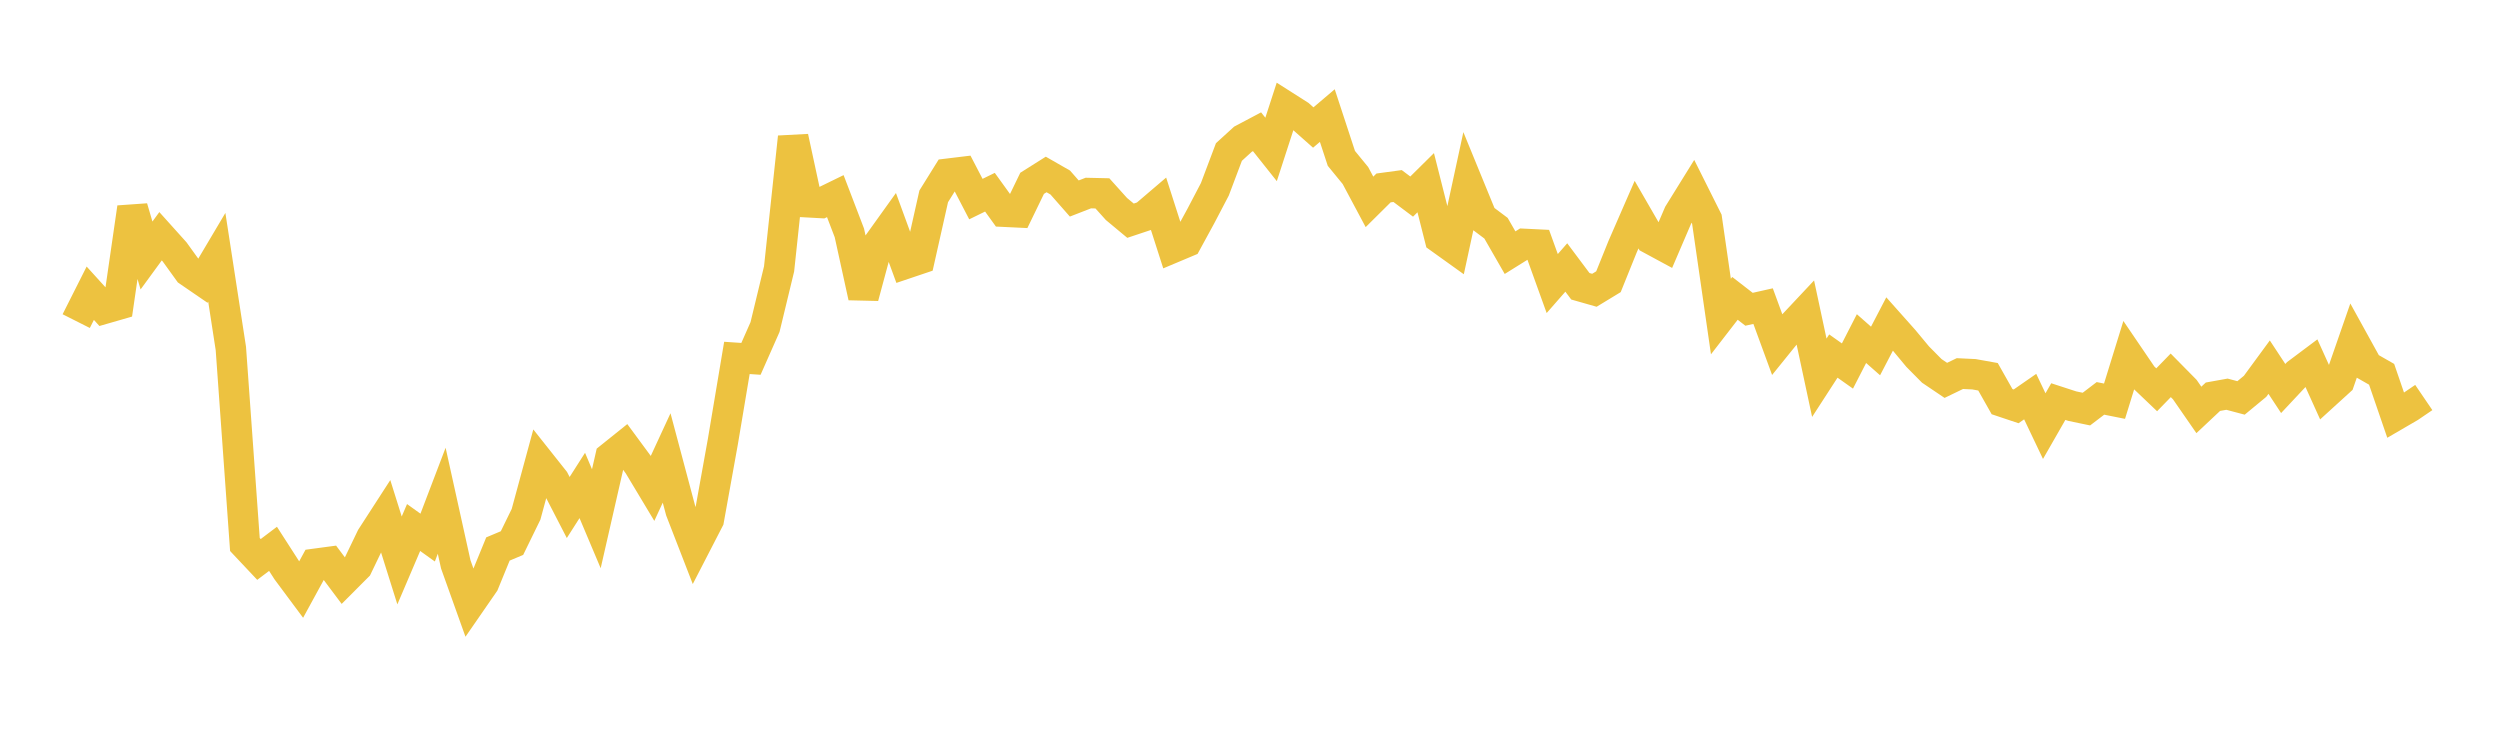<svg width="164" height="48" xmlns="http://www.w3.org/2000/svg" xmlns:xlink="http://www.w3.org/1999/xlink"><path fill="none" stroke="rgb(237,194,64)" stroke-width="2" d="M5,21.065L5.922,19.236L6.844,20.252L7.766,19.986L8.689,13.617L9.611,16.76L10.533,15.498L11.455,16.524L12.377,17.803L13.299,18.435L14.222,16.879L15.144,22.86L16.066,35.721L16.988,36.7L17.91,36.004L18.832,37.437L19.754,38.677L20.677,36.986L21.599,36.862L22.521,38.092L23.443,37.168L24.365,35.251L25.287,33.825L26.21,36.765L27.132,34.605L28.054,35.266L28.976,32.849L29.898,37.022L30.82,39.599L31.743,38.264L32.665,36.013L33.587,35.626L34.509,33.738L35.431,30.343L36.353,31.505L37.275,33.292L38.198,31.846L39.12,34.03L40.042,29.992L40.964,29.252L41.886,30.503L42.808,32.038L43.731,30.042L44.653,33.504L45.575,35.881L46.497,34.093L47.419,28.976L48.341,23.479L49.263,23.541L50.186,21.454L51.108,17.639L52.03,8.995L52.952,13.265L53.874,13.316L54.796,12.866L55.719,15.279L56.641,19.485L57.563,16.067L58.485,14.781L59.407,17.3L60.329,16.989L61.251,12.882L62.174,11.398L63.096,11.286L64.018,13.06L64.94,12.609L65.862,13.887L66.784,13.931L67.707,12.026L68.629,11.445L69.551,11.973L70.473,13.022L71.395,12.664L72.317,12.685L73.24,13.711L74.162,14.478L75.084,14.171L76.006,13.384L76.928,16.259L77.85,15.871L78.772,14.18L79.695,12.417L80.617,9.972L81.539,9.131L82.461,8.643L83.383,9.803L84.305,6.961L85.228,7.548L86.15,8.365L87.072,7.581L87.994,10.39L88.916,11.516L89.838,13.243L90.76,12.329L91.683,12.204L92.605,12.896L93.527,11.984L94.449,15.63L95.371,16.291L96.293,12.027L97.216,14.279L98.138,14.97L99.06,16.575L99.982,16L100.904,16.045L101.826,18.601L102.749,17.547L103.671,18.779L104.593,19.042L105.515,18.481L106.437,16.195L107.359,14.08L108.281,15.677L109.204,16.176L110.126,14.026L111.048,12.539L111.97,14.383L112.892,20.765L113.814,19.573L114.737,20.288L115.659,20.081L116.581,22.597L117.503,21.456L118.425,20.474L119.347,24.781L120.269,23.357L121.192,24.011L122.114,22.212L123.036,23.024L123.958,21.253L124.88,22.289L125.802,23.398L126.725,24.33L127.647,24.952L128.569,24.507L129.491,24.551L130.413,24.716L131.335,26.348L132.257,26.657L133.18,26.017L134.102,27.953L135.024,26.344L135.946,26.644L136.868,26.836L137.79,26.134L138.713,26.319L139.635,23.336L140.557,24.691L141.479,25.57L142.401,24.622L143.323,25.557L144.246,26.891L145.168,26.025L146.09,25.859L147.012,26.104L147.934,25.342L148.856,24.085L149.778,25.486L150.701,24.501L151.623,23.81L152.545,25.848L153.467,25.009L154.389,22.356L155.311,24.027L156.234,24.554L157.156,27.241L158.078,26.704L159,26.077"></path></svg>